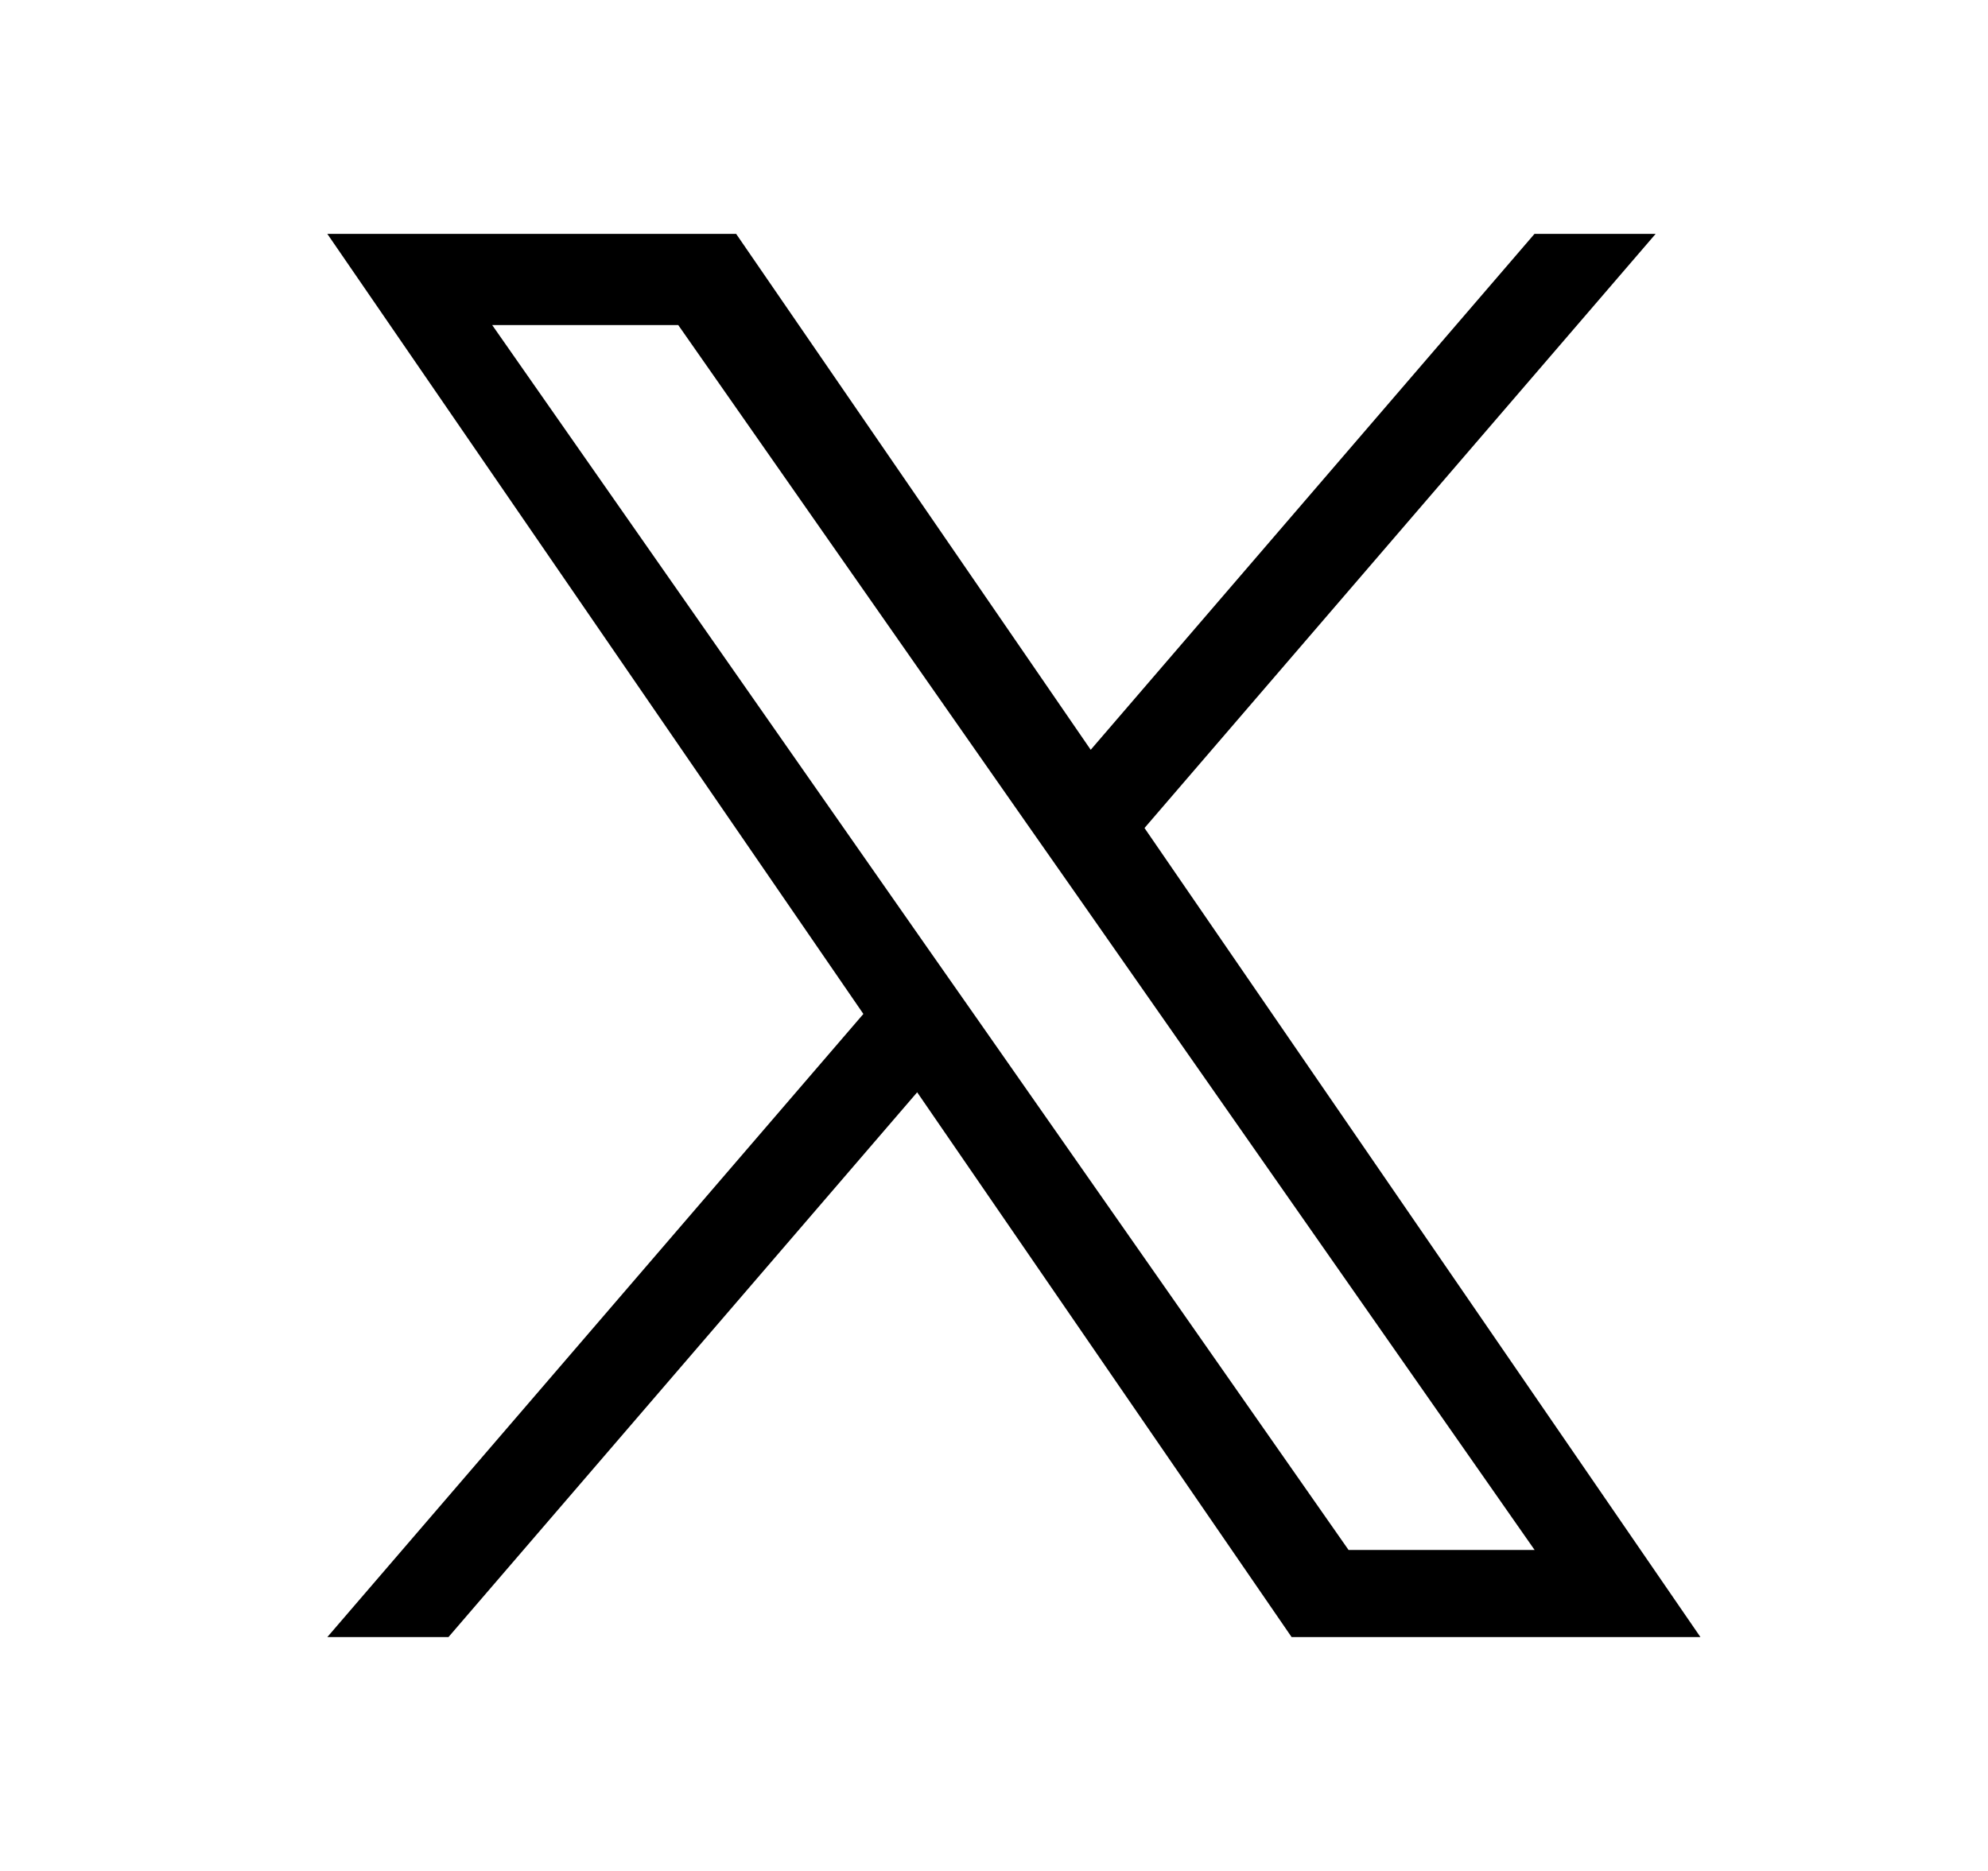 <svg width="17" height="16" viewBox="0 0 17 16" fill="none" xmlns="http://www.w3.org/2000/svg">
<path d="M9.787 7.081L14.158 2H13.122L9.327 6.412L6.295 2H2.799L7.383 8.671L2.799 14H3.835L7.843 9.341L11.045 14H14.541L9.787 7.081ZM8.368 8.73L7.903 8.066L4.209 2.78H5.8L8.782 7.046L9.247 7.71L13.123 13.255H11.532L8.368 8.73Z" fill="black"/>
</svg>
